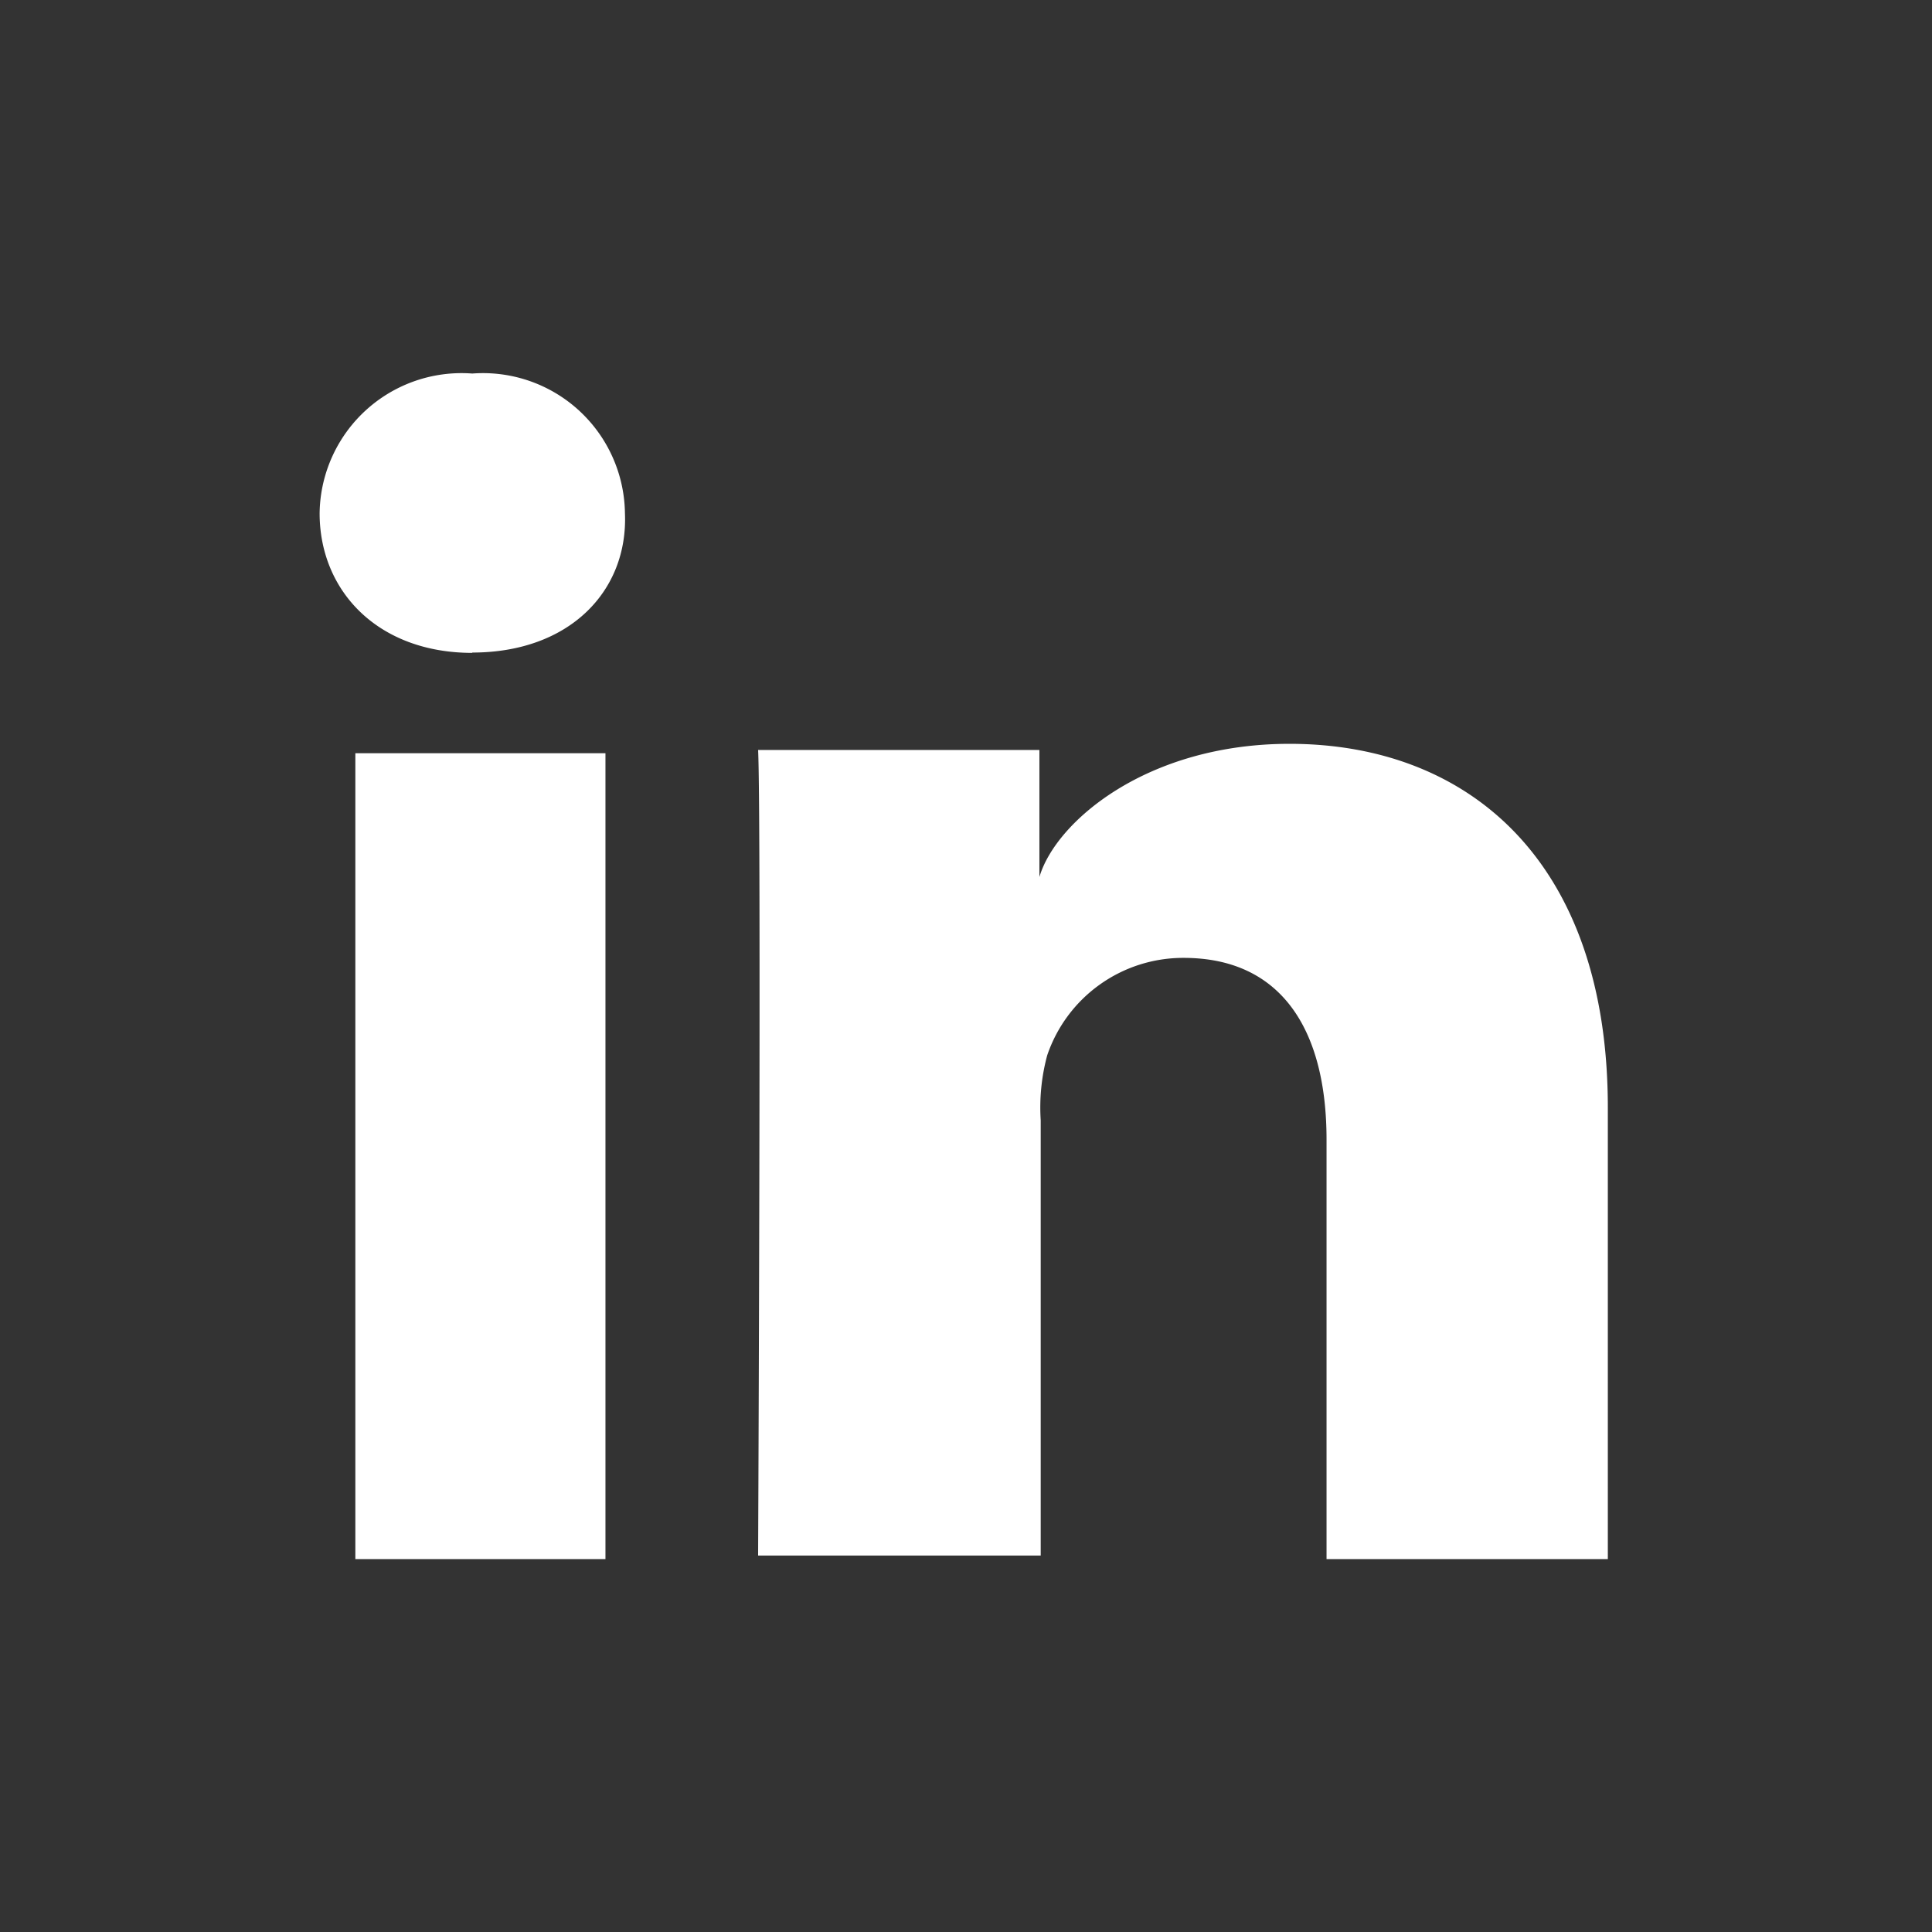 <svg id="Layer_1" data-name="Layer 1" xmlns="http://www.w3.org/2000/svg" viewBox="0 0 59.48 59.48"><rect x="0" y="0" width="59.48" height="59.48" fill="#333333" stroke="none"/><defs><style>.cls-1{fill:#fff;}</style></defs><title>Untitled-2</title><path class="cls-1" d="M18.64,48h-7.7V23.19h7.7Zm-4.1-27.9h0c-2.9,0-4.7-1.9-4.7-4.3a4.37,4.37,0,0,1,4.7-4.3,4.37,4.37,0,0,1,4.7,4.3C19.34,18.19,17.54,20.09,14.54,20.09ZM49.64,48h-8.8V35.09c0-3.4-1.4-5.6-4.4-5.6a4.42,4.42,0,0,0-4.2,3,6.17,6.17,0,0,0-.2,2v13.4h-8.7s.1-22.7,0-24.8H32V27c.5-1.7,3.3-4.1,7.7-4.1,5.5,0,9.8,3.6,9.8,11.2V48Z"/></svg>